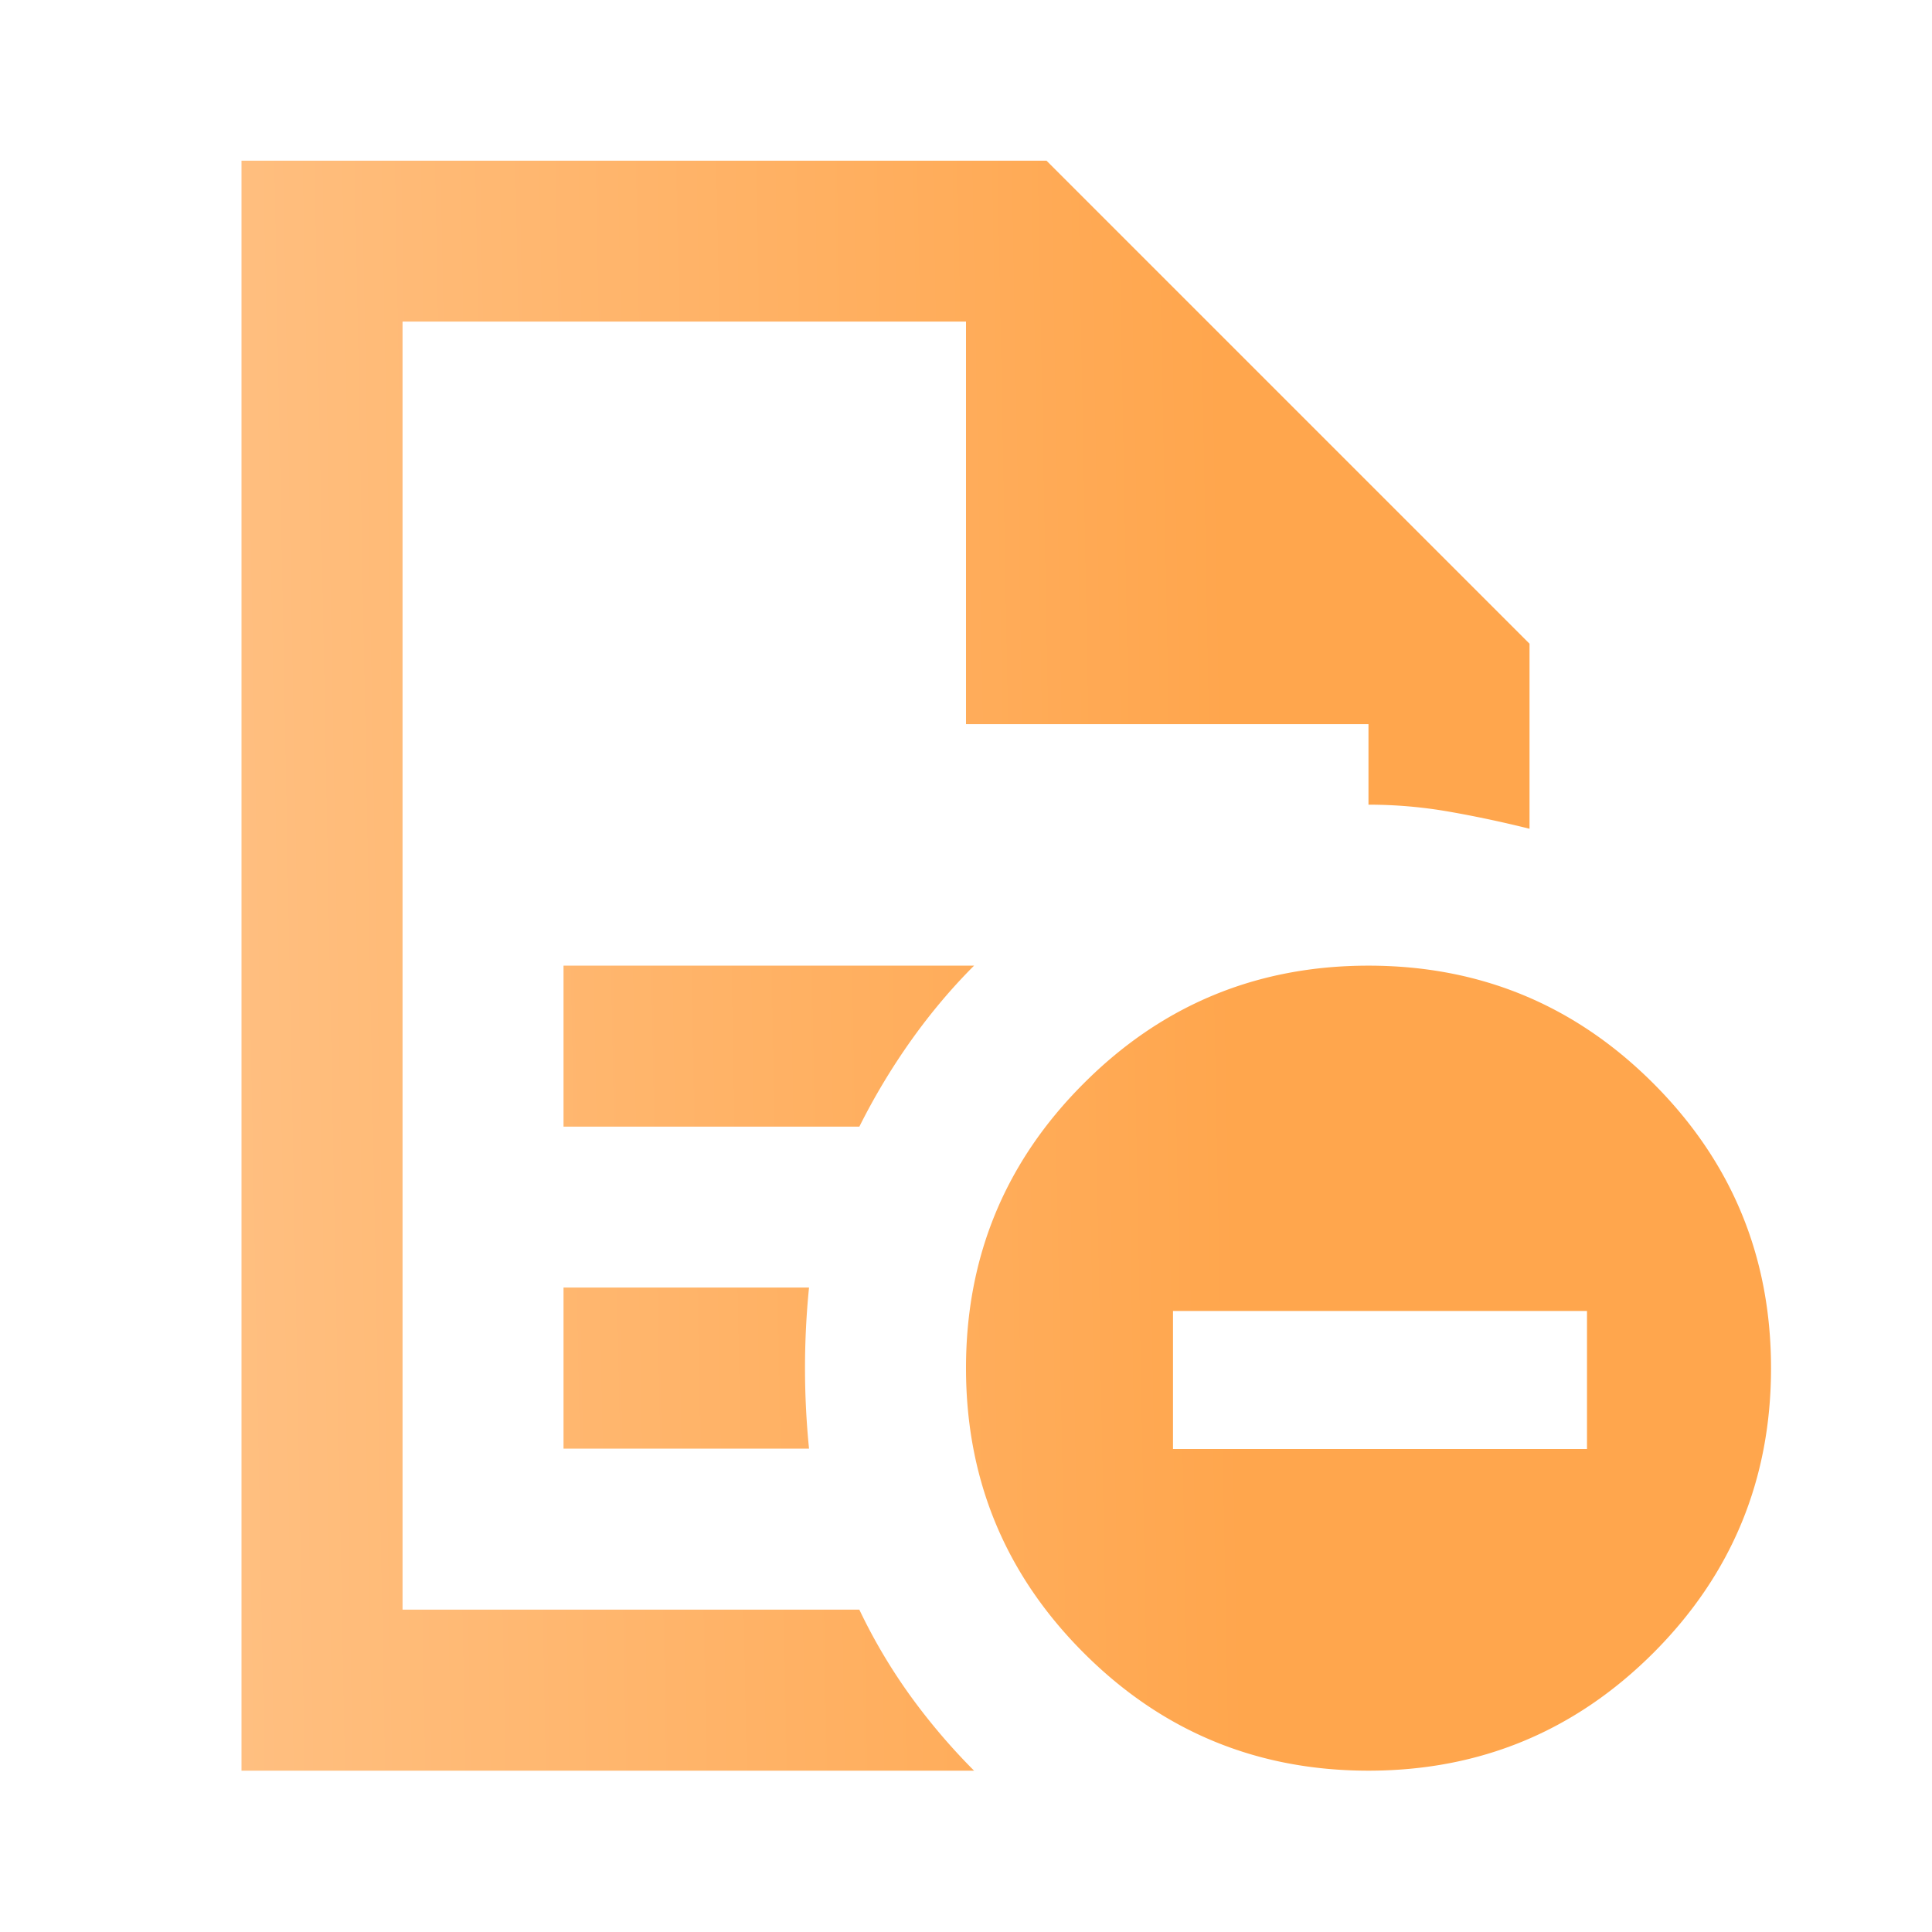 <svg xmlns="http://www.w3.org/2000/svg" width="28" height="28" fill="none"><path fill="url(#a)" fill-rule="evenodd" d="M12.454 16.328H8.167v-2.333h5.95c-.33.33-.637.695-.92 1.094a9.503 9.503 0 0 0-.743 1.24Zm-.729 4.667H8.167V18.66h3.558a11.711 11.711 0 0 0 0 2.334ZM3.5 2.328v23.334h10.617a9.075 9.075 0 0 1-.92-1.08 8.077 8.077 0 0 1-.743-1.254h-6.62V4.661H14v5.834h5.833v1.167c.39 0 .778.033 1.167.101s.778.151 1.167.248V9.329l-7-7H3.5Zm20.461 13.373c-1.138-1.138-2.514-1.706-4.128-1.706-1.614 0-2.99.568-4.126 1.706C14.569 16.837 14 18.213 14 19.828c0 1.614.569 2.99 1.707 4.128 1.137 1.137 2.512 1.706 4.126 1.706 1.614 0 2.99-.57 4.128-1.706 1.137-1.138 1.706-2.514 1.706-4.128 0-1.614-.569-2.99-1.706-4.127ZM23 19h-6v2h6v-2Z" clip-rule="evenodd"/><defs><linearGradient id="a" x1="24.785" x2="3.165" y1="5.245" y2="5.654" gradientUnits="userSpaceOnUse"><stop offset=".327" stop-color="#FFA64D"/><stop offset="1" stop-color="#FFBF80"/></linearGradient></defs></svg>